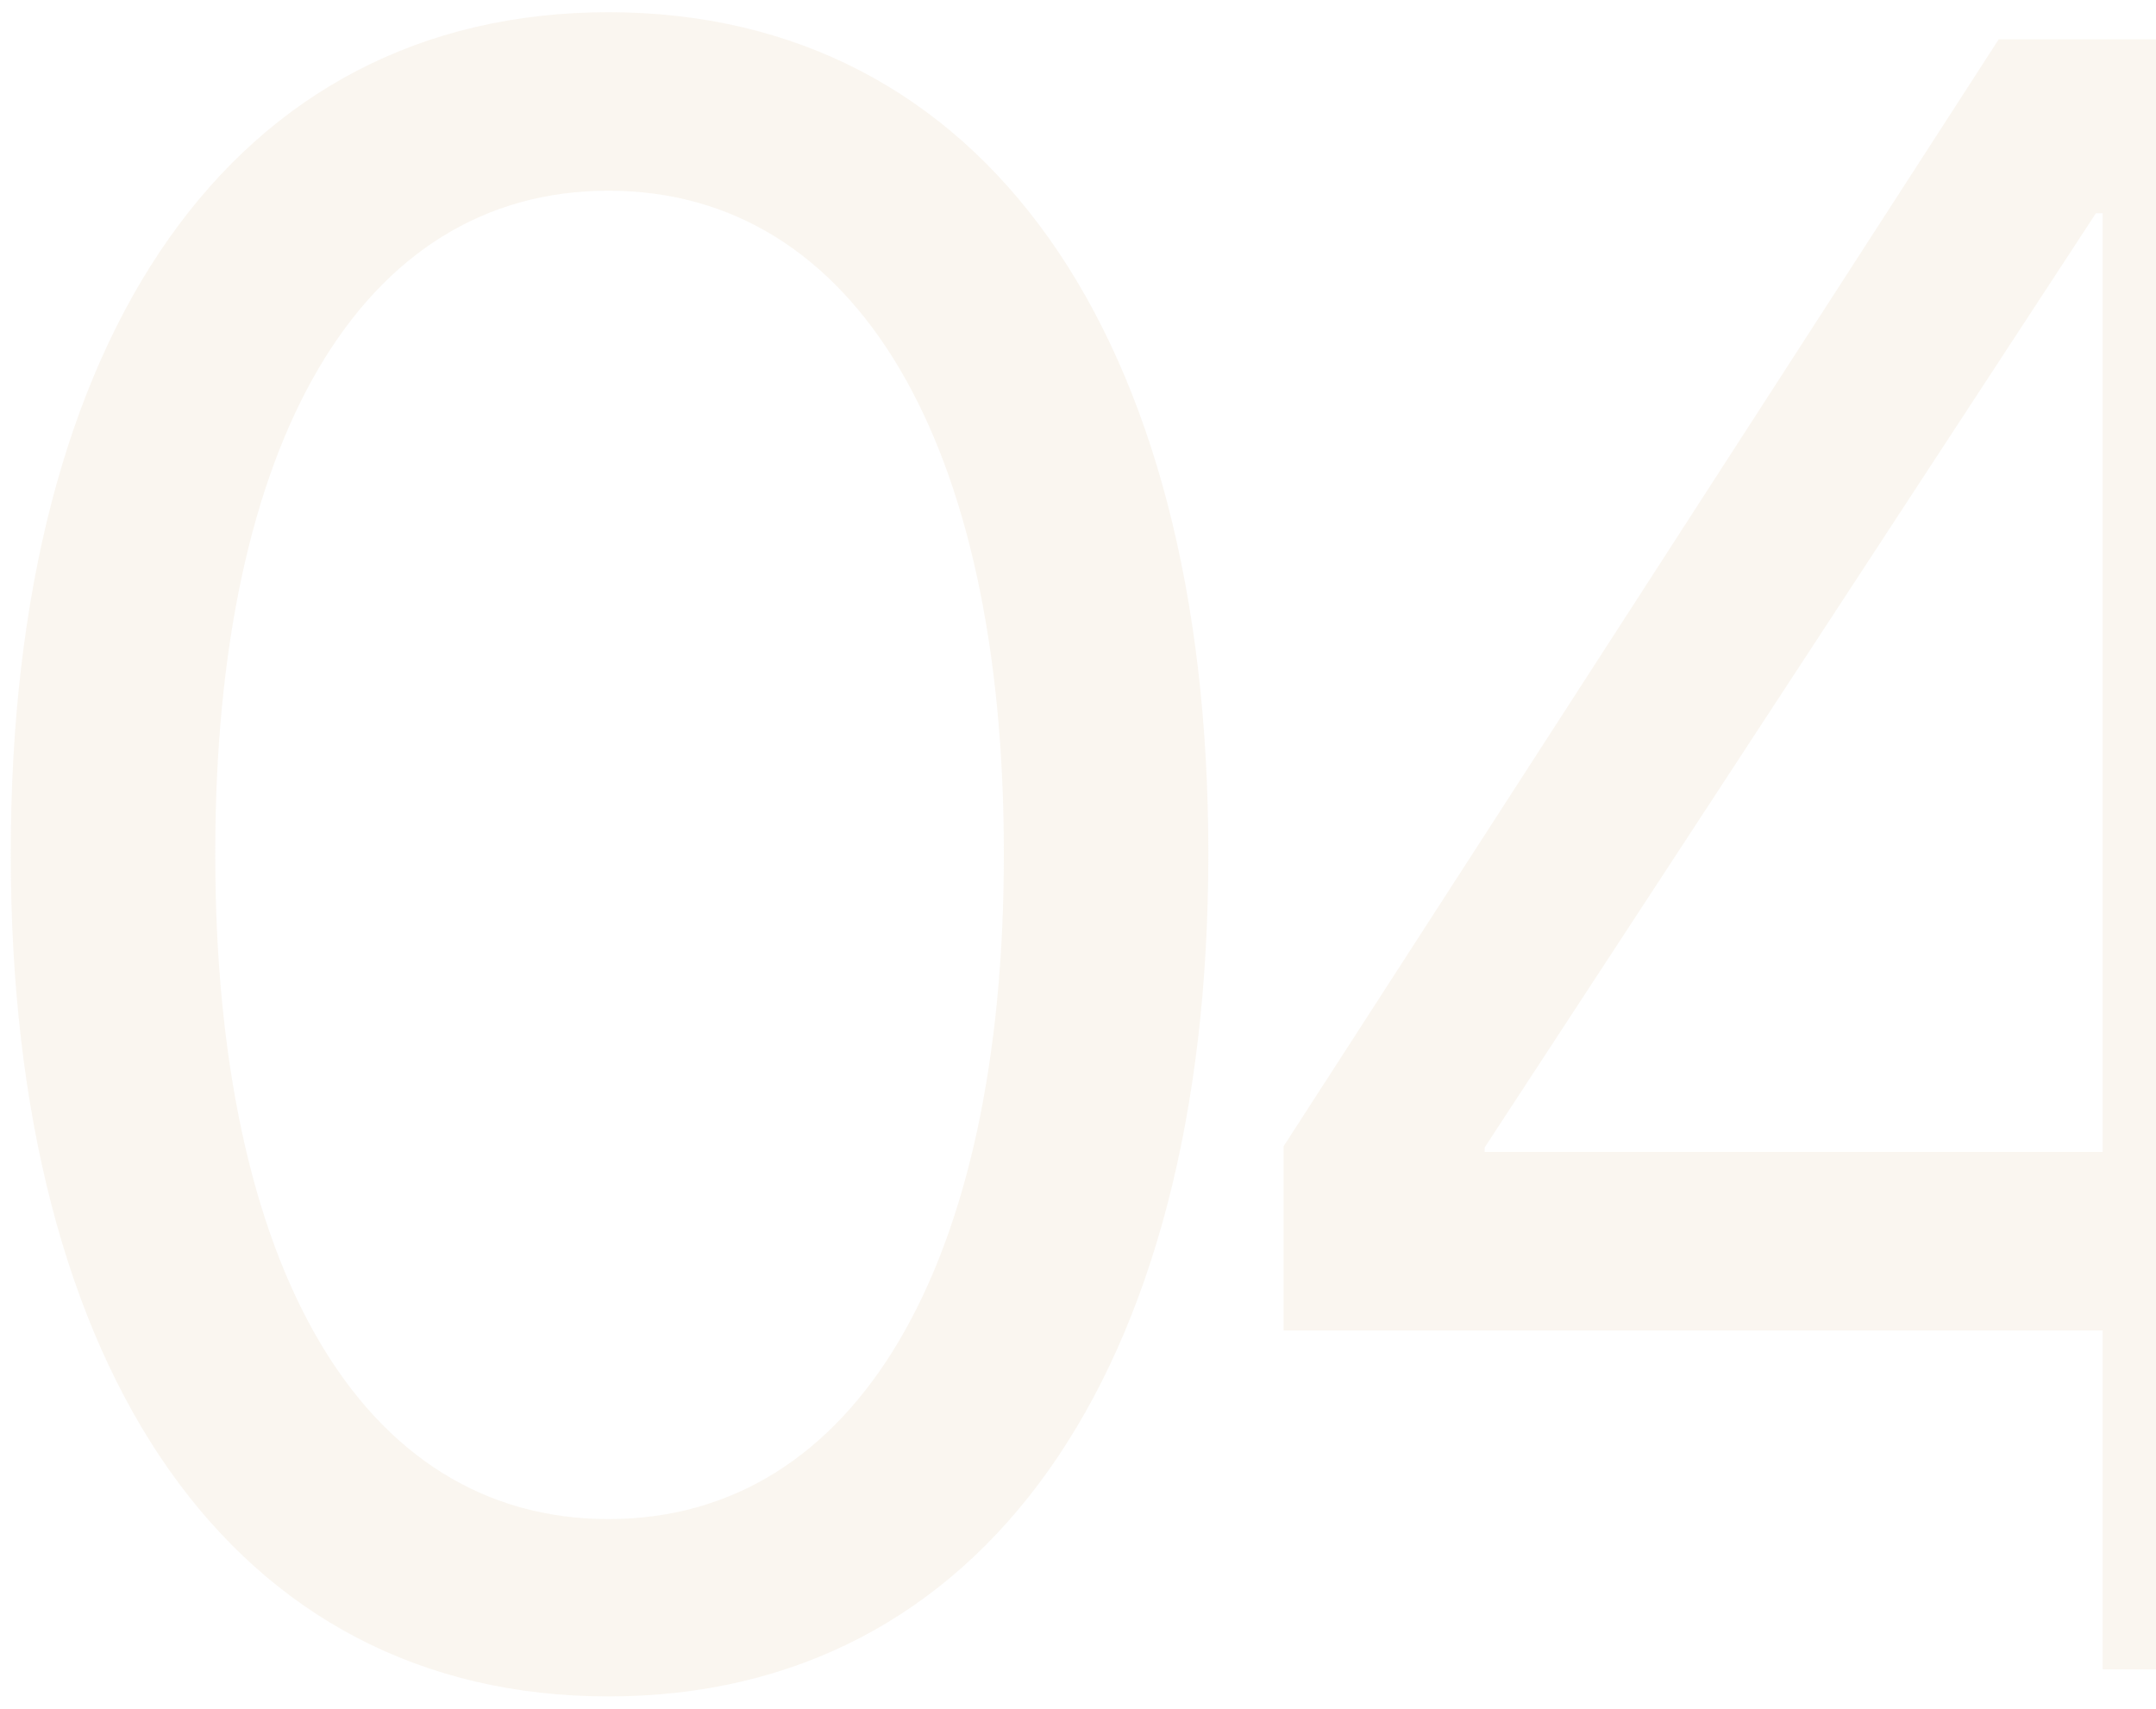 <?xml version="1.0" encoding="UTF-8"?> <svg xmlns="http://www.w3.org/2000/svg" width="164" height="130" viewBox="0 0 164 130" fill="none"><path opacity="0.2" d="M46.281 129.062C17.75 129.062 0.82 104.398 0.82 65.039V64.867C0.82 25.508 17.75 0.93 46.281 0.93C74.812 0.93 91.914 25.508 91.914 64.867V65.039C91.914 104.398 74.812 129.062 46.281 129.062ZM46.281 115.57C65.188 115.57 76.359 96.148 76.359 65.039V64.867C76.359 33.758 65.188 14.508 46.281 14.508C27.375 14.508 16.375 33.758 16.375 64.867V65.039C16.375 96.148 27.375 115.57 46.281 115.57ZM159.942 127V101.219H97.638V87.211L152.036 2.992H174.895V87.641H192.427V101.219H174.895V127H159.942ZM112.934 87.641H159.942V16.227H159.427L112.934 87.297V87.641Z" fill="#EAD4B6"></path></svg> 